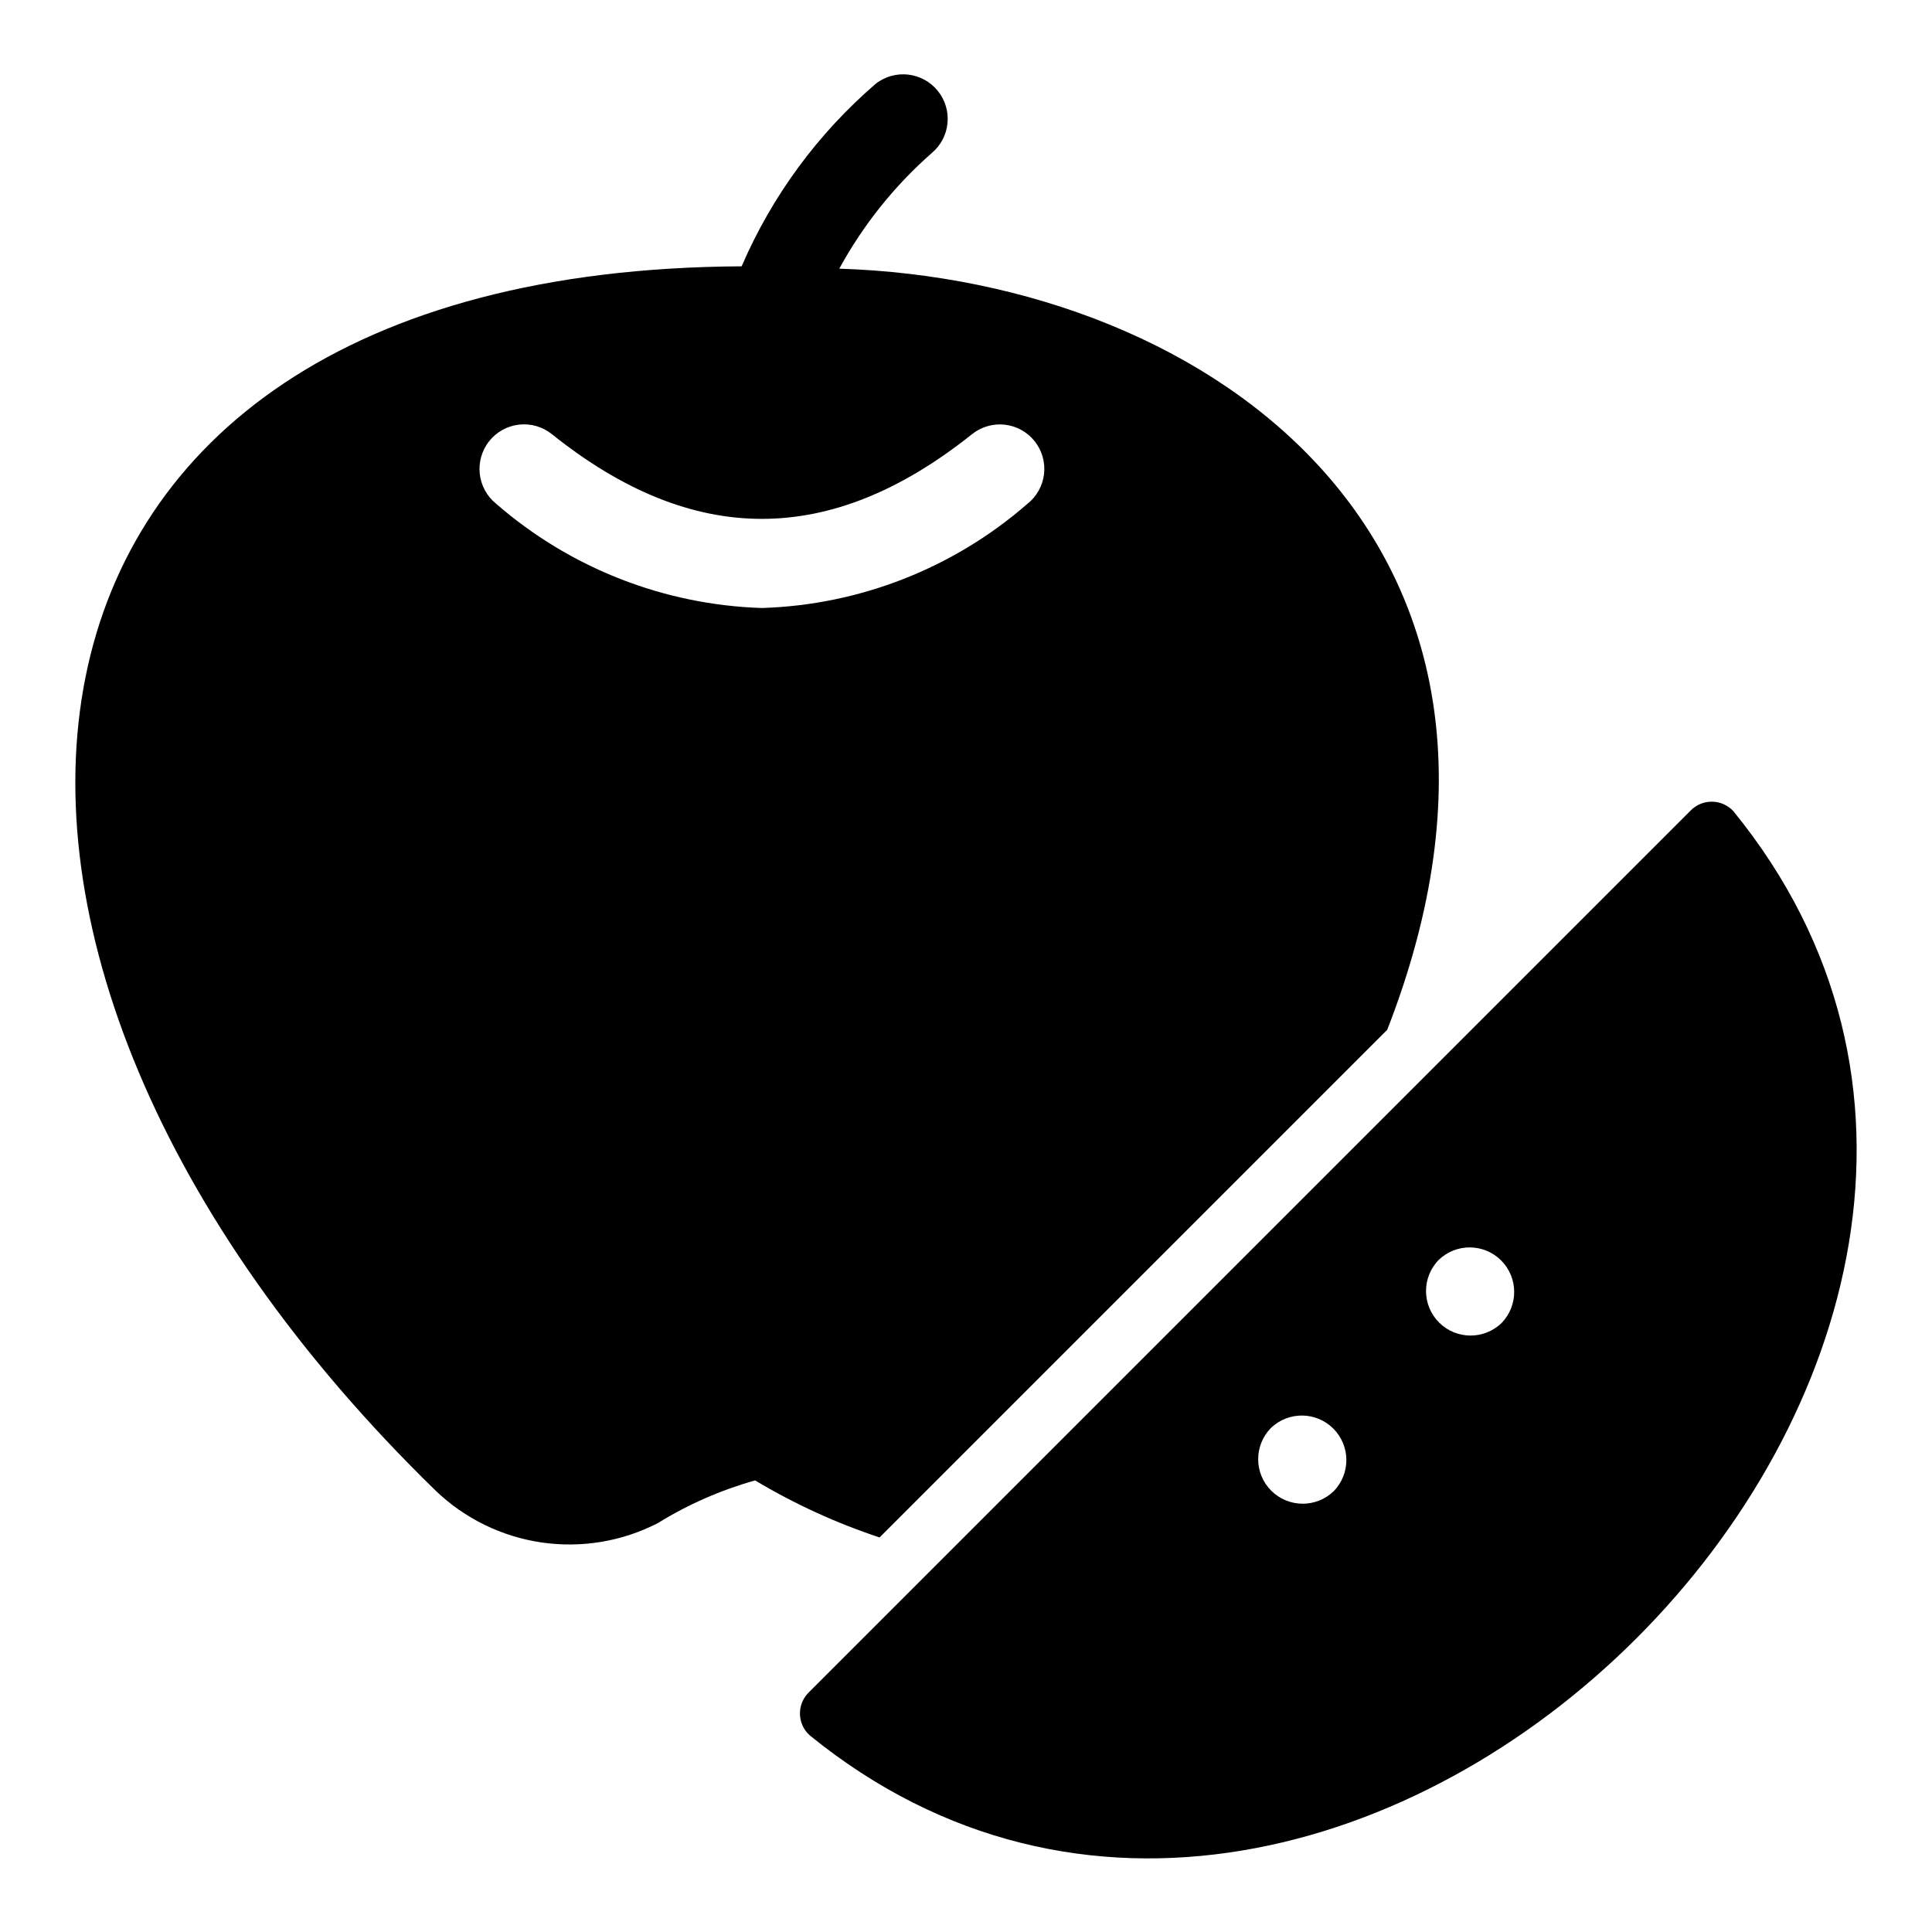 <?xml version="1.0" encoding="UTF-8"?>
<!-- Uploaded to: ICON Repo, www.svgrepo.com, Generator: ICON Repo Mixer Tools -->
<svg fill="#000000" width="800px" height="800px" version="1.1" viewBox="144 144 512 512" xmlns="http://www.w3.org/2000/svg">
 <g>
  <path d="m259.49 539.08c7.695 7.363 17.492 12.148 28.031 13.688 10.539 1.535 21.297-0.246 30.773-5.106 8.031-4.973 16.727-8.785 25.82-11.336 10.41 6.231 21.469 11.297 32.984 15.113l134.53-134.53c50.008-128.25-45.941-198.55-145.21-201.71v-0.004c6.305-11.547 14.582-21.902 24.457-30.598 4.969-4.113 5.715-11.449 1.68-16.48-4.035-5.031-11.359-5.894-16.453-1.938-15.375 13.227-27.535 29.777-35.559 48.398-208.36 1.051-228.31 181.13-81.051 324.5zm14.168-278.2 0.004 0.004c1.957-2.453 4.809-4.019 7.926-4.359 3.121-0.34 6.246 0.578 8.684 2.547 37.391 29.914 73.84 29.914 111.31 0 2.445-1.961 5.566-2.867 8.68-2.527 3.113 0.344 5.961 1.914 7.914 4.359 1.957 2.449 2.859 5.57 2.508 8.684-0.352 3.113-1.926 5.957-4.379 7.906-19.562 17.062-44.43 26.828-70.375 27.633-25.969-0.816-50.855-10.578-70.457-27.633-5.066-4.098-5.875-11.516-1.809-16.609z"/>
  <path d="m358.52 603.83c142.24 115.83 360.65-102.72 244.85-244.85-1.449-1.578-3.481-2.492-5.625-2.527-2.144-0.035-4.207 0.812-5.707 2.344l-233.7 233.7c-1.531 1.5-2.379 3.562-2.344 5.707 0.035 2.144 0.949 4.18 2.531 5.625zm166.73-125.92c4.629-4.492 12.008-4.438 16.57 0.121 4.562 4.562 4.613 11.941 0.121 16.57-4.629 4.496-12.008 4.441-16.57-0.121s-4.617-11.941-0.121-16.57zm-44.477 44.559c4.629-4.496 12.008-4.441 16.57 0.121s4.617 11.941 0.121 16.57c-4.629 4.5-12.012 4.445-16.574-0.117-4.566-4.562-4.617-11.949-0.117-16.574z"/>
 </g>
</svg>